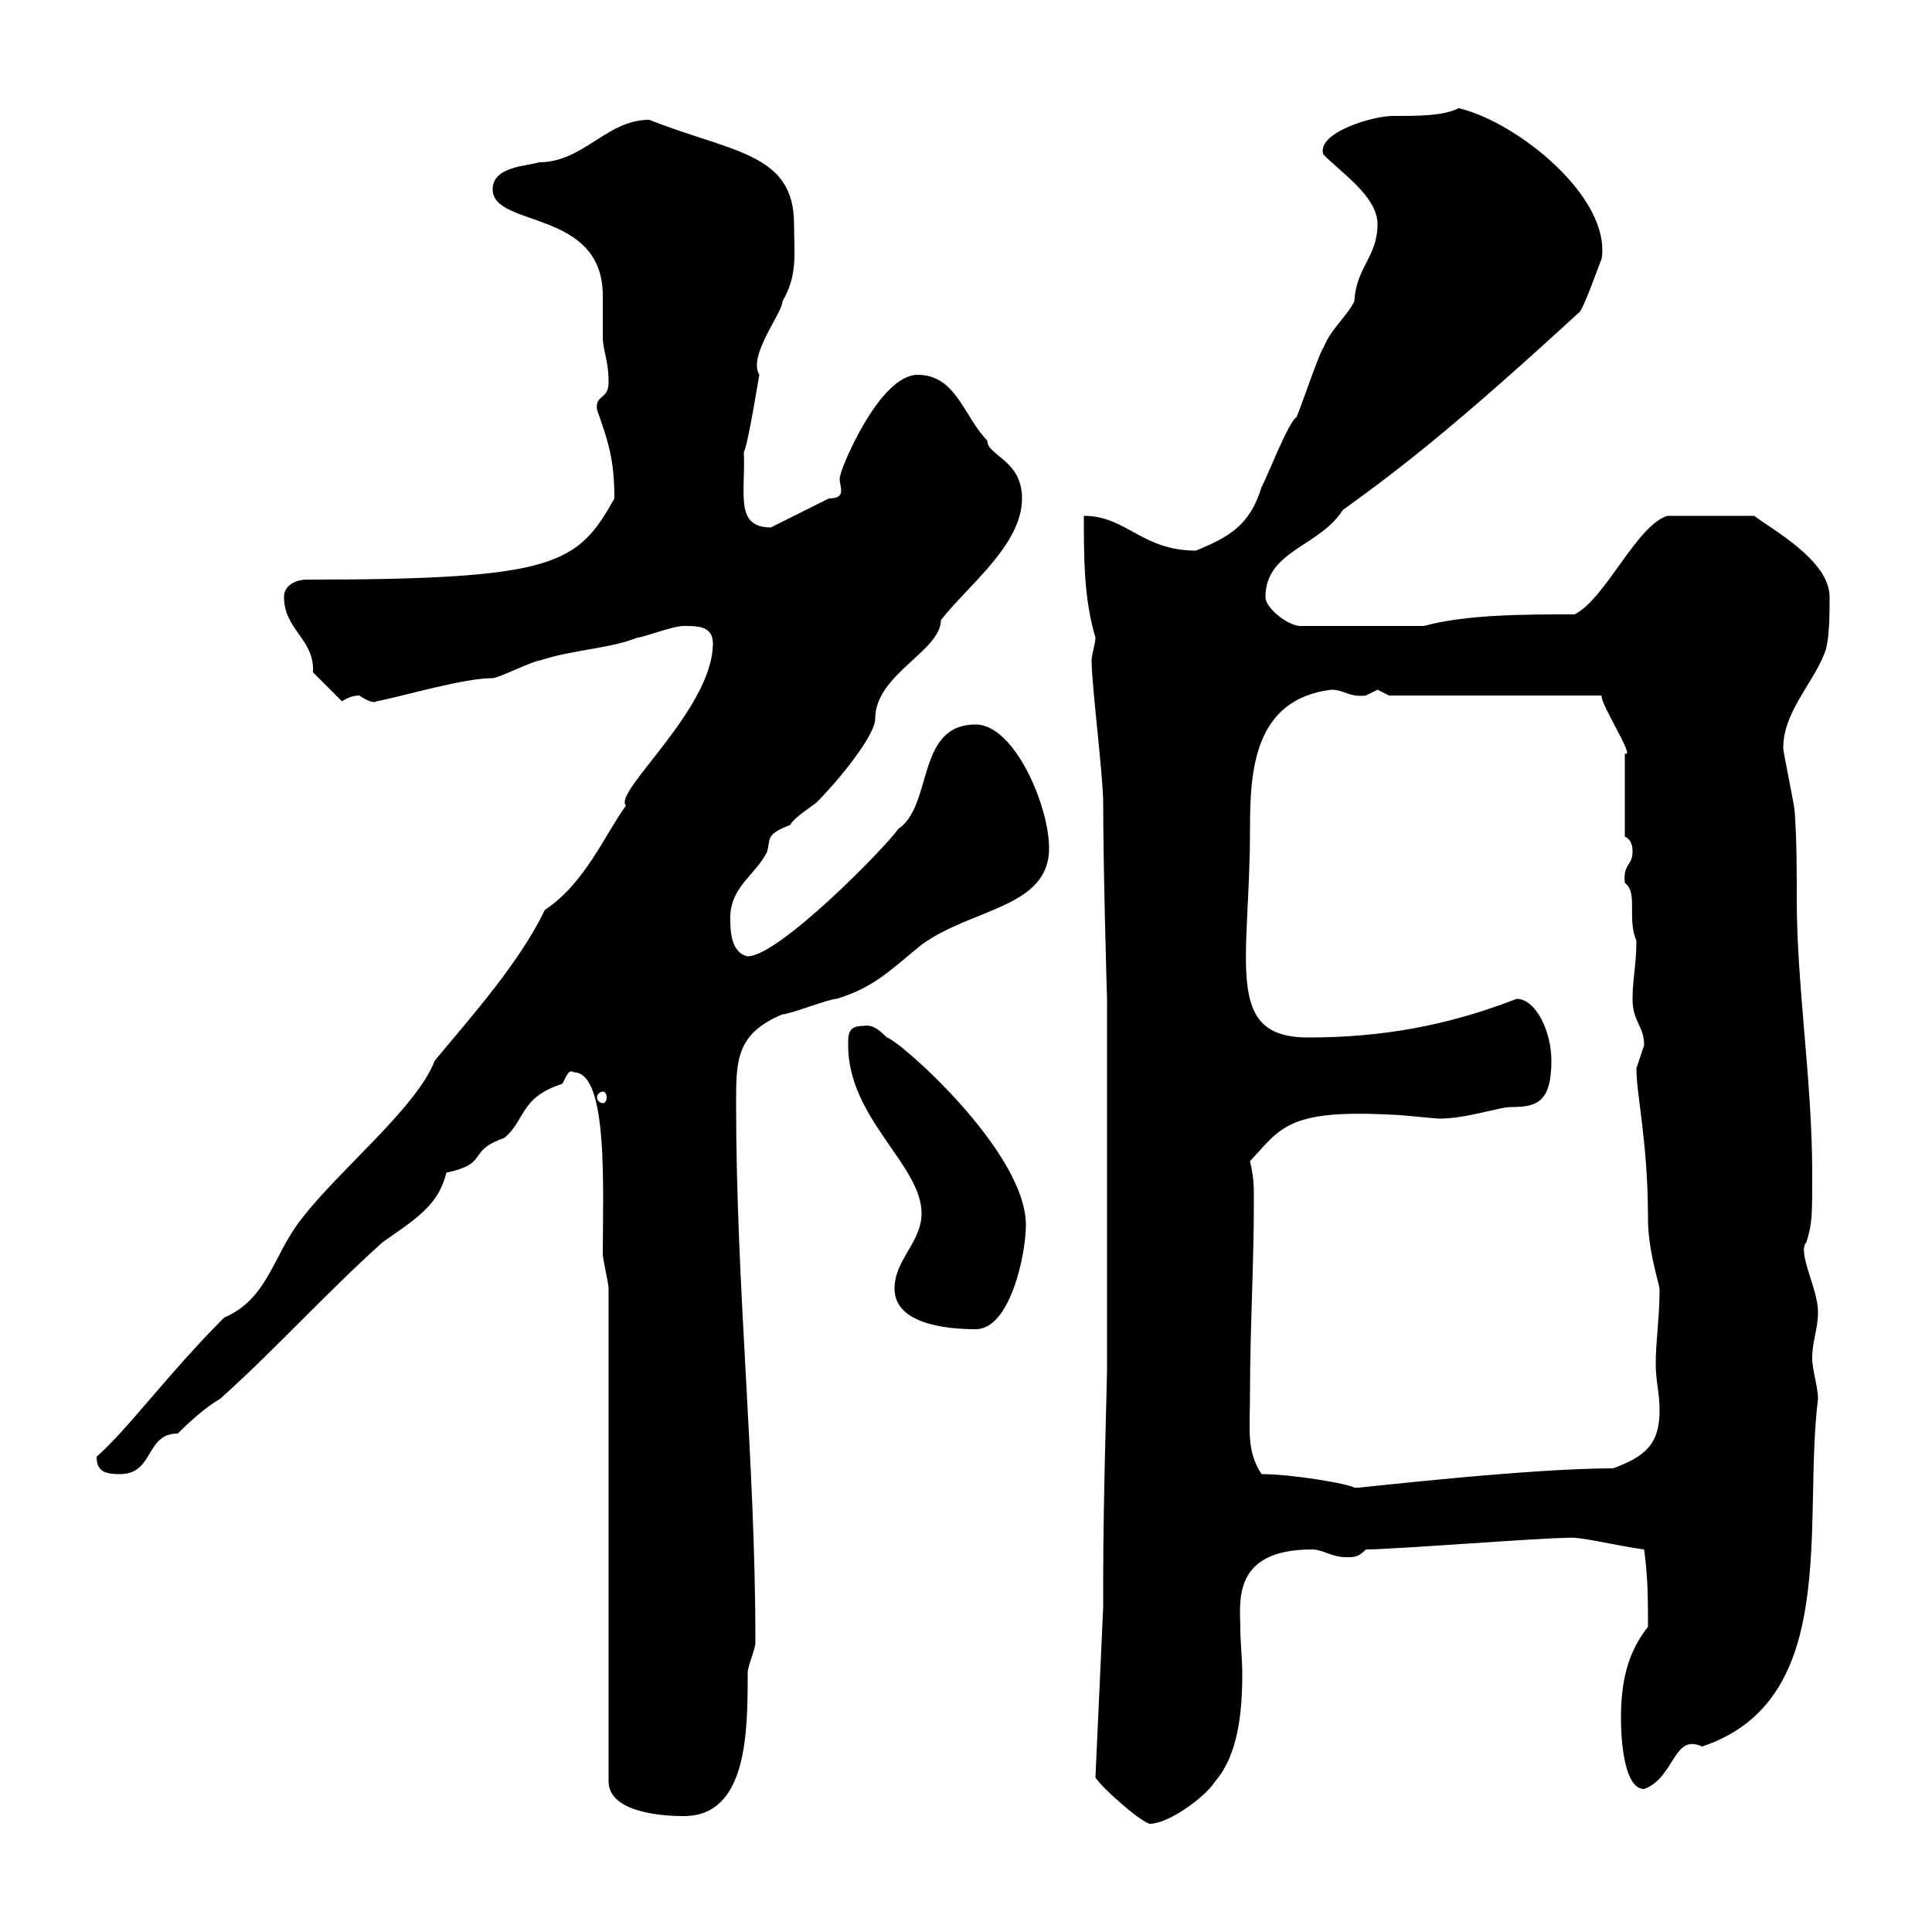 <svg xmlns="http://www.w3.org/2000/svg" xmlns:xlink="http://www.w3.org/1999/xlink" width="300" height="300"><path d="M170.10 276C171 277.50 176.70 282.60 178.50 283.20C181.50 283.20 187.20 279 188.70 276.60C192.30 272.40 192.90 265.80 192.90 259.80C192.90 257.70 192.60 255 192.60 252.90C192.60 249 191.10 240.60 203.70 240.60C205.50 240.60 206.70 241.80 209.10 241.80C210.30 241.80 210.90 241.80 212.10 240.60C216.30 240.60 239.10 238.80 243.30 238.80C245.10 238.50 250.80 240 255.30 240.60C255.90 245.10 255.90 248.40 255.90 252.60C252.60 256.80 251.70 261.30 251.70 267C251.70 267.60 251.70 277.80 255.30 277.80C260.10 276 259.80 269.10 264.30 271.20C285.90 264 279.90 236.40 282.30 217.20C282.30 215.40 281.40 212.70 281.40 210.90C281.40 208.20 282.30 206.40 282.30 203.70C282.30 200.10 279 194.40 280.50 192.90C281.40 189.90 281.40 189 281.40 182.10C281.40 168 279 153 279 139.80C279 135.30 279 130.80 278.70 126.30C278.70 125.10 276.90 117 276.90 116.10C276.90 110.70 281.40 106.20 283.20 101.70C284.10 99.90 284.10 95.40 284.10 92.70C284.10 87 275.10 82.20 272.40 80.10L258.90 80.10C254.10 81.60 249.30 93 244.50 95.40C236.70 95.40 227.70 95.40 221.10 97.20L201.90 97.20C200.10 97.20 196.50 94.50 196.50 92.70C196.50 85.50 204.90 84.90 208.50 79.20C218.10 72.30 226.80 65.40 245.10 48.60C245.70 48.60 248.40 40.80 248.70 40.20C250.20 30.60 235.50 18.90 226.50 16.80C224.10 18 220.50 18 216.30 18C213 18 204.30 20.70 205.50 24C208.50 27 213.90 30.60 213.90 34.80C213.90 39.90 210.60 41.40 210.30 46.80C209.10 49.20 206.70 51 205.50 54C204.90 54.60 201.90 63.60 201.30 64.80C200.10 65.40 196.50 74.70 195.90 75.60C194.10 81.60 190.80 83.40 185.70 85.50C177.30 85.50 174.90 80.10 168.30 80.10C168.30 86.70 168.30 93 170.10 99C170.10 99.90 169.50 101.70 169.50 102.60C169.50 106.20 171.30 120.60 171.30 124.50C171.30 135 171.90 155.40 171.90 155.10L171.90 212.70C171.90 214.50 171.30 232.80 171.30 245.40L171.30 249.60ZM94.50 200.10L94.50 276.60C94.50 281.10 101.70 282 106.20 282C116.10 282 116.10 268.80 116.10 259.80C116.10 258.60 117.30 256.20 117.30 255C117.30 226.80 114.30 200.10 114.30 171.30C114.30 164.70 114.30 160.50 121.50 157.50C122.70 157.50 128.70 155.10 129.90 155.10C135.90 153.30 138.60 150.30 143.10 146.70C150.90 141 162.90 141 162.90 131.70C162.90 125.10 157.50 112.50 151.50 112.50C142.20 112.50 144.90 125.10 139.50 128.70C137.40 131.70 120.90 148.50 116.10 148.50C113.40 147.90 113.40 144.30 113.40 142.50C113.40 137.70 117.30 135.90 119.10 132.30C119.70 130.20 118.80 129.60 122.70 128.10C123.30 126.90 126.30 125.10 126.90 124.50C129.90 121.50 135.90 114.30 135.90 111.60C135.90 104.70 146.10 101.10 146.10 96.30C150.30 90.90 158.70 84.60 158.70 77.40C158.70 71.40 153.30 70.80 153.30 68.40C149.70 64.80 148.50 58.20 142.50 58.20C136.50 58.20 130.50 72.90 130.50 73.80C129.90 75 132 77.40 128.70 77.40C126.90 78.30 119.70 81.90 119.70 81.90C114 81.90 115.80 76.50 115.50 70.20C116.10 69.30 117.90 58.20 117.90 58.20C116.10 55.20 121.50 48.60 121.50 46.80C123.90 42.60 123.30 39.60 123.30 34.80C123.30 23.70 113.70 23.70 100.80 18.60C94.20 18.60 90.60 25.20 83.70 25.20C81.90 25.80 76.50 25.80 76.50 29.40C76.50 35.40 93.60 32.40 93.60 45.90C93.60 48 93.60 50.40 93.60 52.20C93.60 54.60 94.50 55.80 94.50 59.40C94.50 62.10 92.40 61.20 92.70 63.60C94.50 68.70 95.40 71.40 95.40 77.40C89.70 87.60 86.40 90 47.70 90C45.90 90 44.10 90.90 44.10 92.70C44.10 97.80 48.90 99.30 48.60 104.40C49.50 105.30 52.20 108 53.10 108.90C54 108.30 54.90 108 55.80 108C58.50 109.80 58.50 108.60 58.50 108.90C63 108 72 105.30 76.50 105.30C77.40 105.30 82.80 102.60 83.70 102.60C89.10 100.80 94.50 100.80 99 99C99.90 99 104.40 97.20 106.20 97.20C108.30 97.20 110.70 97.20 110.70 99.90C110.70 110.10 95.10 123 97.20 125.10C93.90 129.60 90.90 137.10 84.60 141.30C80.70 149.40 73.50 157.50 67.50 164.70C64.80 171.90 52.50 181.80 46.80 189.30C42.30 195 41.70 201.60 34.80 204.60C26.10 213.30 19.80 222 15 226.20C15 228.60 16.50 228.90 18.60 228.90C24 228.90 22.50 222.60 27.60 222.60C29.70 220.50 32.10 218.40 34.20 217.20C43.20 209.10 50.40 201 59.40 192.90C64.50 189.30 68.10 187.20 69.30 182.10C76.20 180.60 72.30 178.80 78.30 176.70C81.60 174 80.70 170.40 87.30 168.30C87.90 167.40 88.20 165.90 89.10 166.50C94.50 166.50 93.60 184.80 93.60 194.70C93.60 195.60 94.50 199.20 94.50 200.10ZM195.90 228.90C193.50 225.30 194.10 222 194.10 216.30C194.10 206.40 194.70 196.50 194.70 186.60C194.70 183.90 194.70 183 194.10 180.30C198.90 175.20 199.80 172.20 216.30 173.10C217.50 173.10 222.90 173.70 223.50 173.70C227.70 173.70 232.80 171.90 234.60 171.90C238.50 171.90 240.90 171.30 240.90 164.70C240.90 160.20 238.50 155.10 235.50 155.10C224.70 159.30 214.50 161.10 203.10 161.10C189.90 161.10 194.10 149.40 194.10 128.70C194.10 119.70 194.70 108.60 206.70 107.10C208.80 107.10 209.40 108.30 212.10 108C212.10 108 213.90 107.10 213.90 107.10C213.90 107.10 215.70 108 215.70 108L248.70 108C248.40 109.20 254.10 117.90 252.30 117L252.30 129.90C253.50 130.50 253.50 131.70 253.50 132.30C253.50 134.40 252 134.10 252.30 137.10C254.40 138.60 252.60 142.50 254.10 146.10C254.10 149.70 253.50 152.10 253.50 155.10C253.50 158.70 255.30 159.30 255.30 162.30C255.30 162.30 254.10 165.90 254.10 165.90C254.10 170.10 255.90 177.30 255.90 189.30C255.90 193.80 257.40 198.60 257.70 200.10C257.70 204.60 257.10 208.20 257.10 211.80C257.10 214.50 257.70 216.30 257.70 219C257.70 224.40 255.30 226.20 250.50 228C237.30 228 211.50 231 210.90 231C210.90 231 210.90 231 210.30 231C209.40 230.40 200.70 228.90 195.90 228.90ZM138.90 200.10C138.90 205.50 146.70 206.40 151.50 206.40C156.90 206.40 159.30 194.70 159.30 190.20C159.30 178.80 139.50 161.40 137.70 161.10C136.80 160.20 135.60 159 134.10 159.30C131.70 159.30 131.70 160.50 131.70 162.30C131.70 173.70 143.10 180.90 143.10 188.40C143.10 192.90 138.90 195.60 138.90 200.10ZM93.60 169.50C93.90 169.50 94.20 169.80 94.20 170.40C94.20 171 93.90 171.30 93.60 171.30C93.30 171.30 92.70 171 92.70 170.40C92.70 169.80 93.30 169.50 93.60 169.50Z"/></svg>